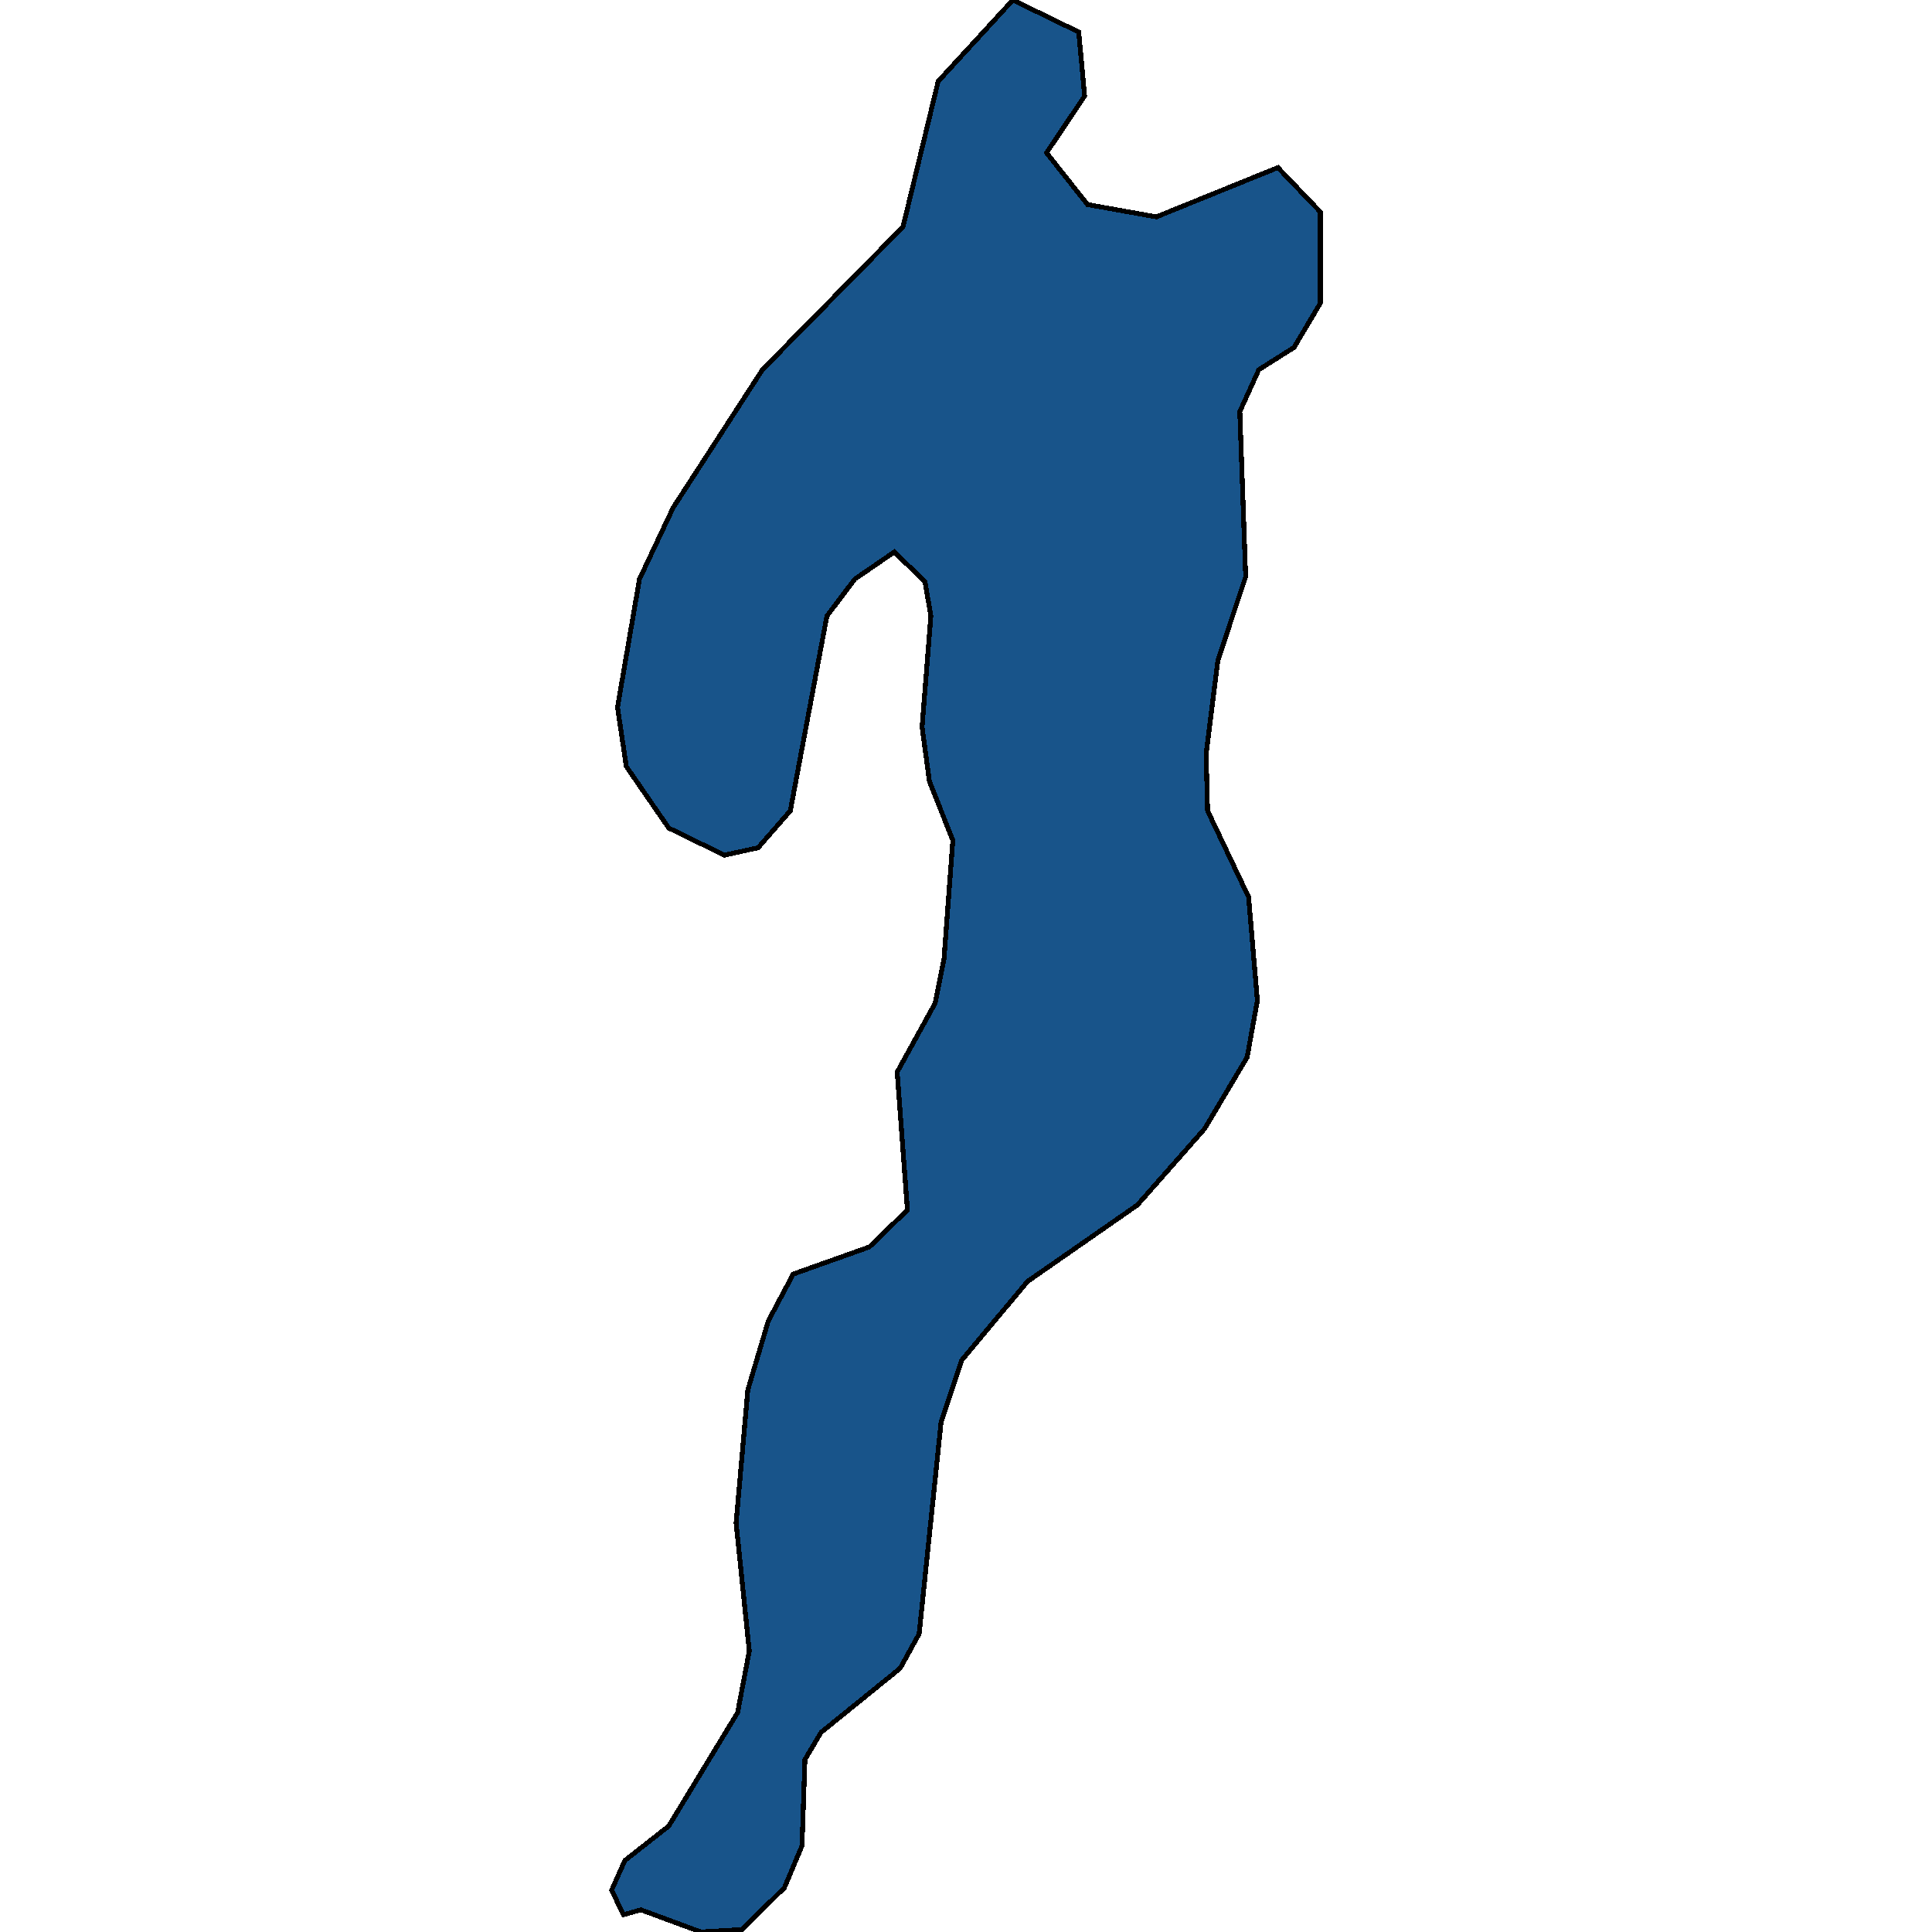 <svg xmlns="http://www.w3.org/2000/svg" width="400" height="400"><path style="stroke: black; fill: #18548a; shape-rendering: crispEdges; stroke-width: 1px;" d="M209.701,0L223.343,6.633L224.555,19.9L216.673,31.635L225.162,42.35L239.41,44.902L264.572,34.697L273.363,43.881L273.363,62.76L267.906,71.944L260.631,76.536L256.69,85.21L257.902,119.396L252.142,136.743L249.717,156.131L250.02,167.866L258.509,185.723L260.328,207.152L258.206,218.887L249.414,233.682L235.469,249.498L212.732,265.314L199.091,281.64L194.846,294.395L190.299,338.27L186.358,345.413L169.988,358.677L166.653,364.289L166.047,382.144L162.409,390.817L153.617,399.49L145.129,400L132.7,395.409L129.062,396.429L126.637,391.327L129.365,385.205L138.46,378.063L152.708,354.596L155.133,341.841L152.405,315.312L154.83,287.763L159.074,273.477L164.228,263.784L179.992,258.172L187.874,250.519L185.752,221.948L193.634,207.662L195.453,198.479L197.272,173.989L192.421,161.744L190.905,150.519L192.724,127.559L191.512,120.416L185.145,114.293L176.96,119.906L171.2,127.559L163.622,167.866L156.952,175.519L149.98,177.05L138.46,171.438L129.668,158.682L127.849,146.437L132.397,119.906L139.369,105.109L157.862,76.536L186.964,46.943L194.24,16.838Z"></path></svg>